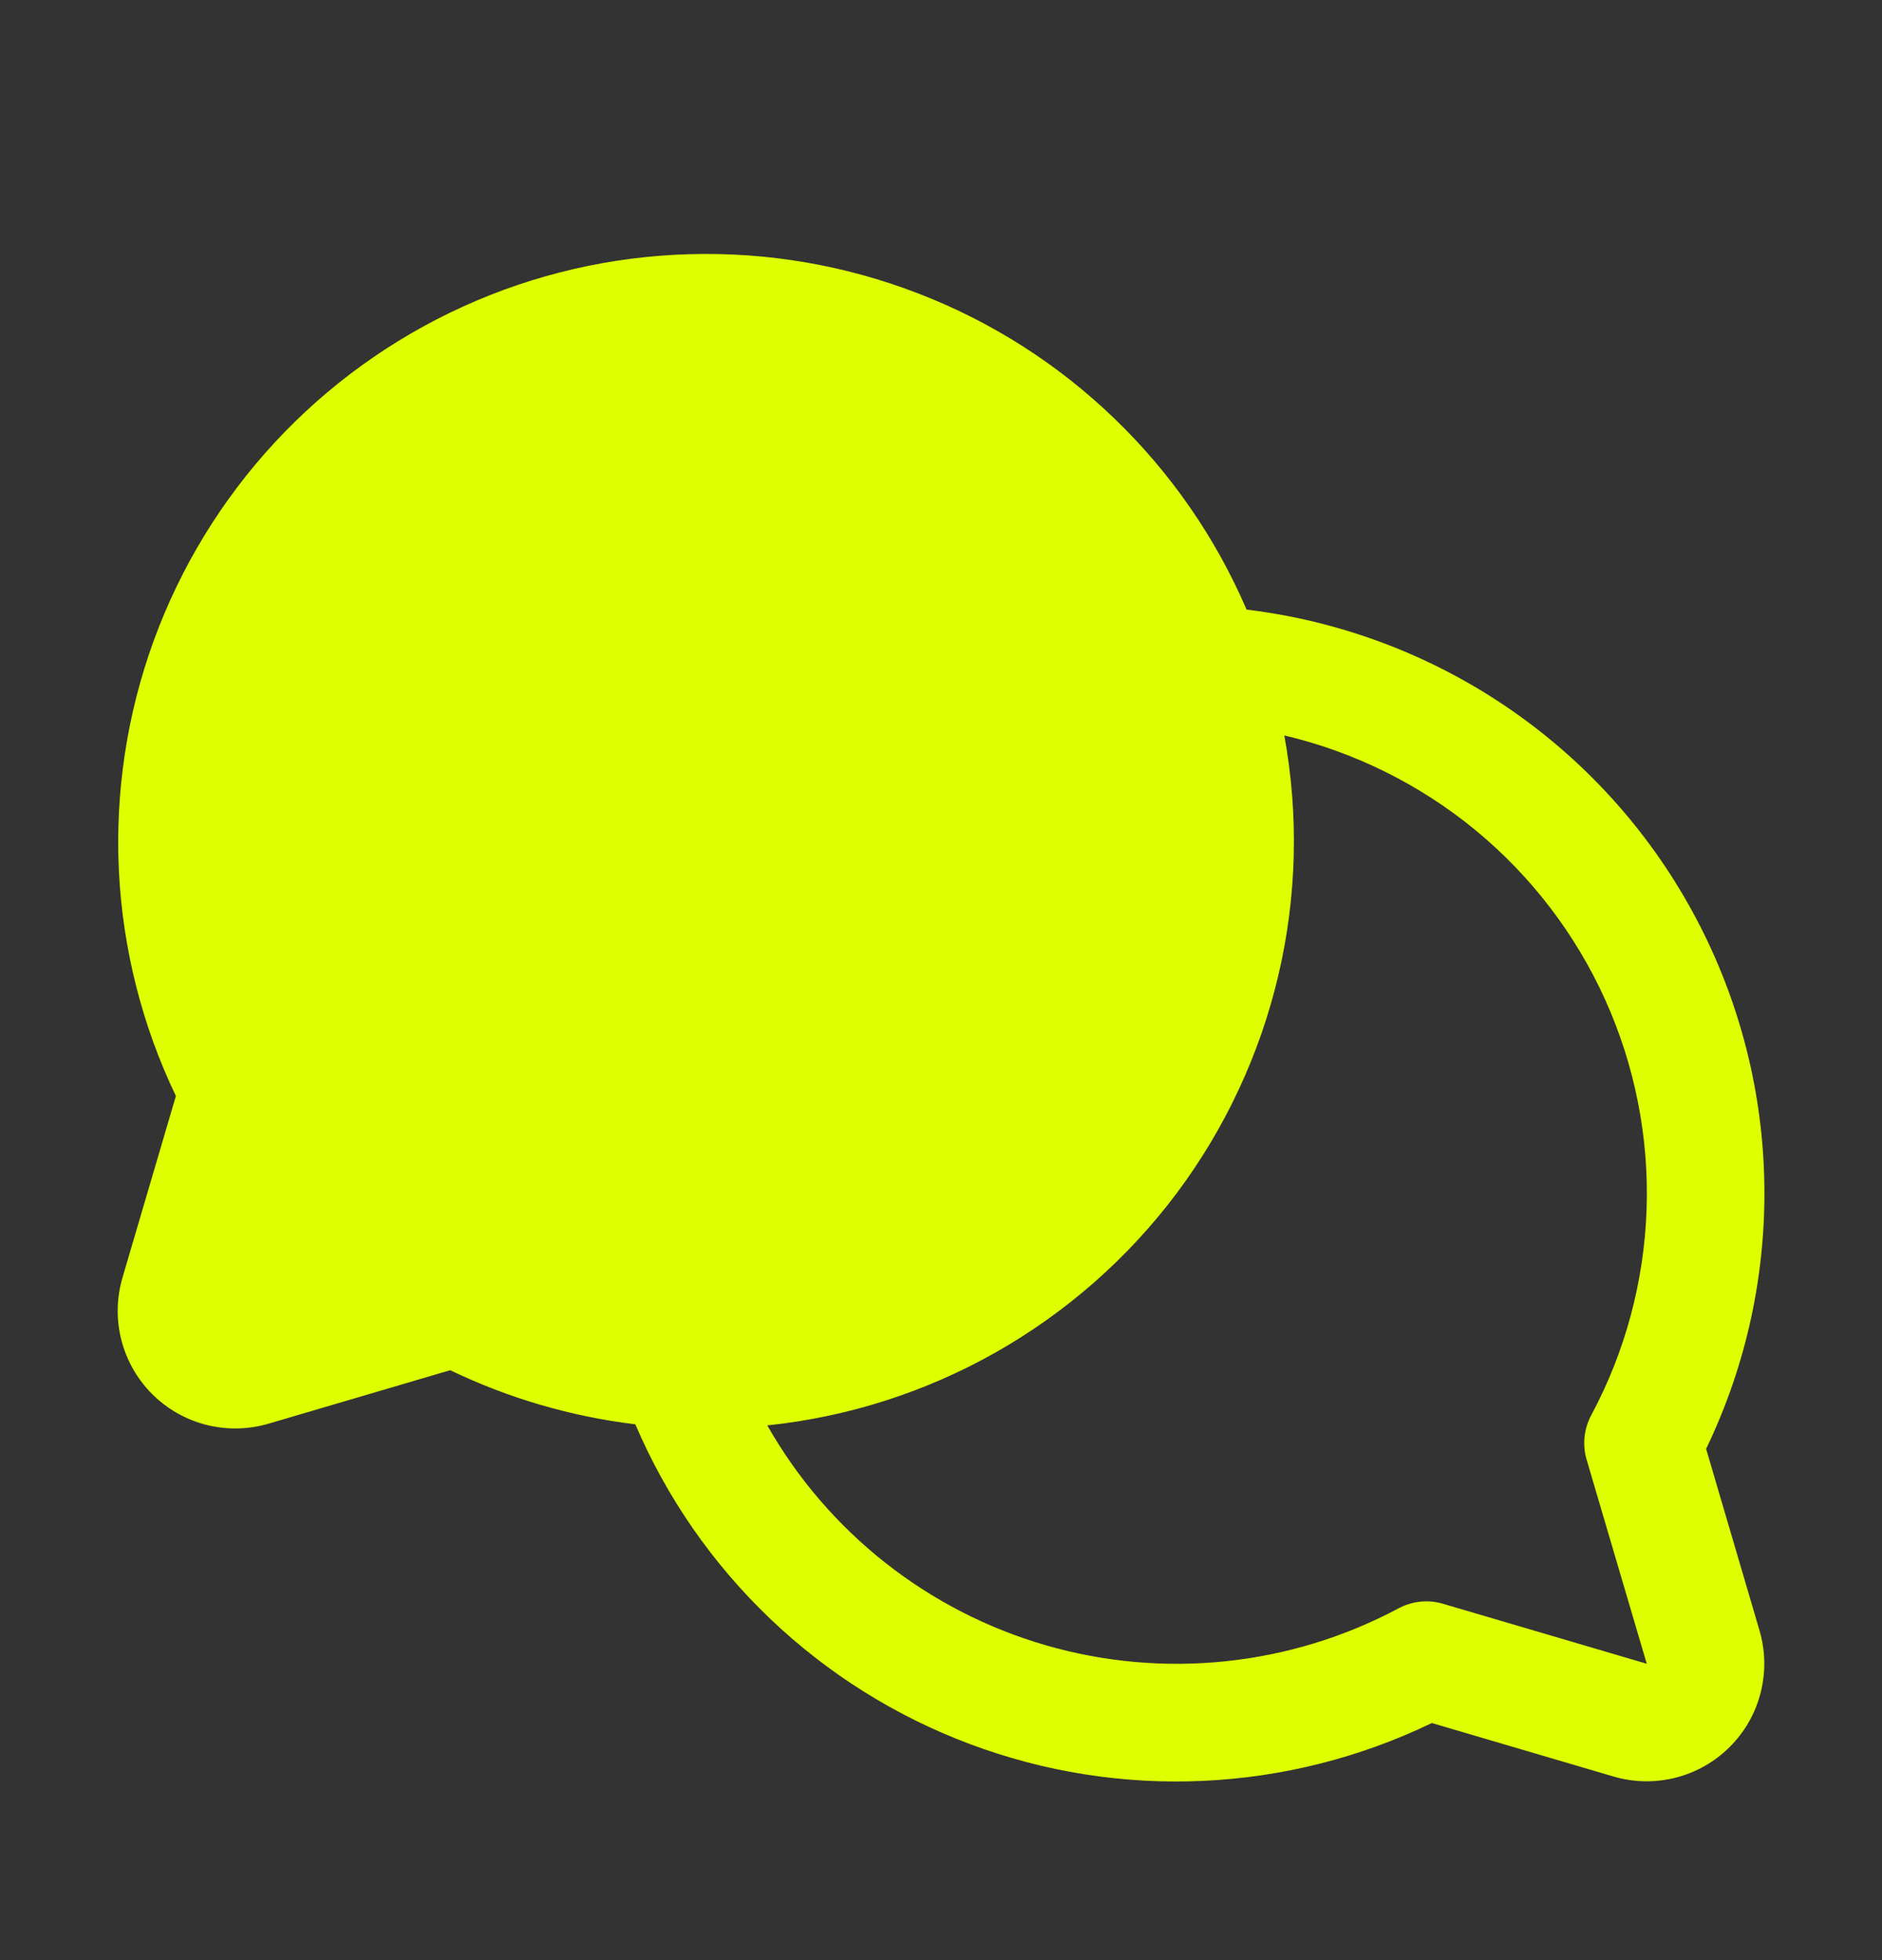 <svg width="24" height="25" viewBox="0 0 24 25" fill="none" xmlns="http://www.w3.org/2000/svg">
<rect x="0" y="0" width="24" height="25" fill="#333333" stroke="none"/>
<path d="M21.757 18.479C22.275 17.404 22.529 16.221 22.498 15.028C22.468 13.835 22.152 12.667 21.579 11.62C21.006 10.573 20.192 9.678 19.204 9.01C18.215 8.341 17.082 7.918 15.897 7.775C15.503 6.859 14.93 6.03 14.211 5.338C13.493 4.645 12.644 4.103 11.713 3.744C10.783 3.384 9.79 3.213 8.792 3.242C7.795 3.27 6.813 3.497 5.905 3.91C4.997 4.323 4.18 4.913 3.502 5.645C2.825 6.377 2.3 7.238 1.959 8.175C1.618 9.113 1.468 10.109 1.516 11.105C1.565 12.102 1.812 13.079 2.243 13.979L1.562 16.295C1.486 16.554 1.481 16.828 1.547 17.089C1.614 17.351 1.749 17.589 1.94 17.78C2.131 17.971 2.369 18.106 2.63 18.173C2.892 18.239 3.166 18.234 3.425 18.158L5.741 17.476C6.485 17.834 7.283 18.067 8.102 18.166C8.5 19.098 9.083 19.94 9.816 20.641C10.549 21.342 11.416 21.887 12.365 22.243C13.315 22.6 14.326 22.76 15.339 22.714C16.352 22.668 17.346 22.417 18.259 21.976L20.575 22.658C20.834 22.734 21.108 22.739 21.369 22.673C21.63 22.606 21.869 22.471 22.059 22.28C22.25 22.09 22.386 21.851 22.452 21.59C22.519 21.329 22.514 21.055 22.438 20.796L21.757 18.479ZM20.233 18.616L21 21.22L18.398 20.454C18.209 20.399 18.008 20.421 17.835 20.513C16.454 21.25 14.839 21.419 13.336 20.984C11.832 20.548 10.558 19.542 9.785 18.18C10.812 18.073 11.805 17.755 12.703 17.246C13.601 16.736 14.385 16.047 15.004 15.221C15.623 14.394 16.064 13.449 16.301 12.444C16.538 11.439 16.564 10.396 16.378 9.38C17.273 9.591 18.107 10.005 18.817 10.589C19.526 11.174 20.092 11.914 20.47 12.751C20.848 13.589 21.029 14.503 20.998 15.421C20.967 16.34 20.726 17.24 20.292 18.05C20.199 18.224 20.178 18.427 20.233 18.616Z" fill="#DDFF00"/>
</svg>

